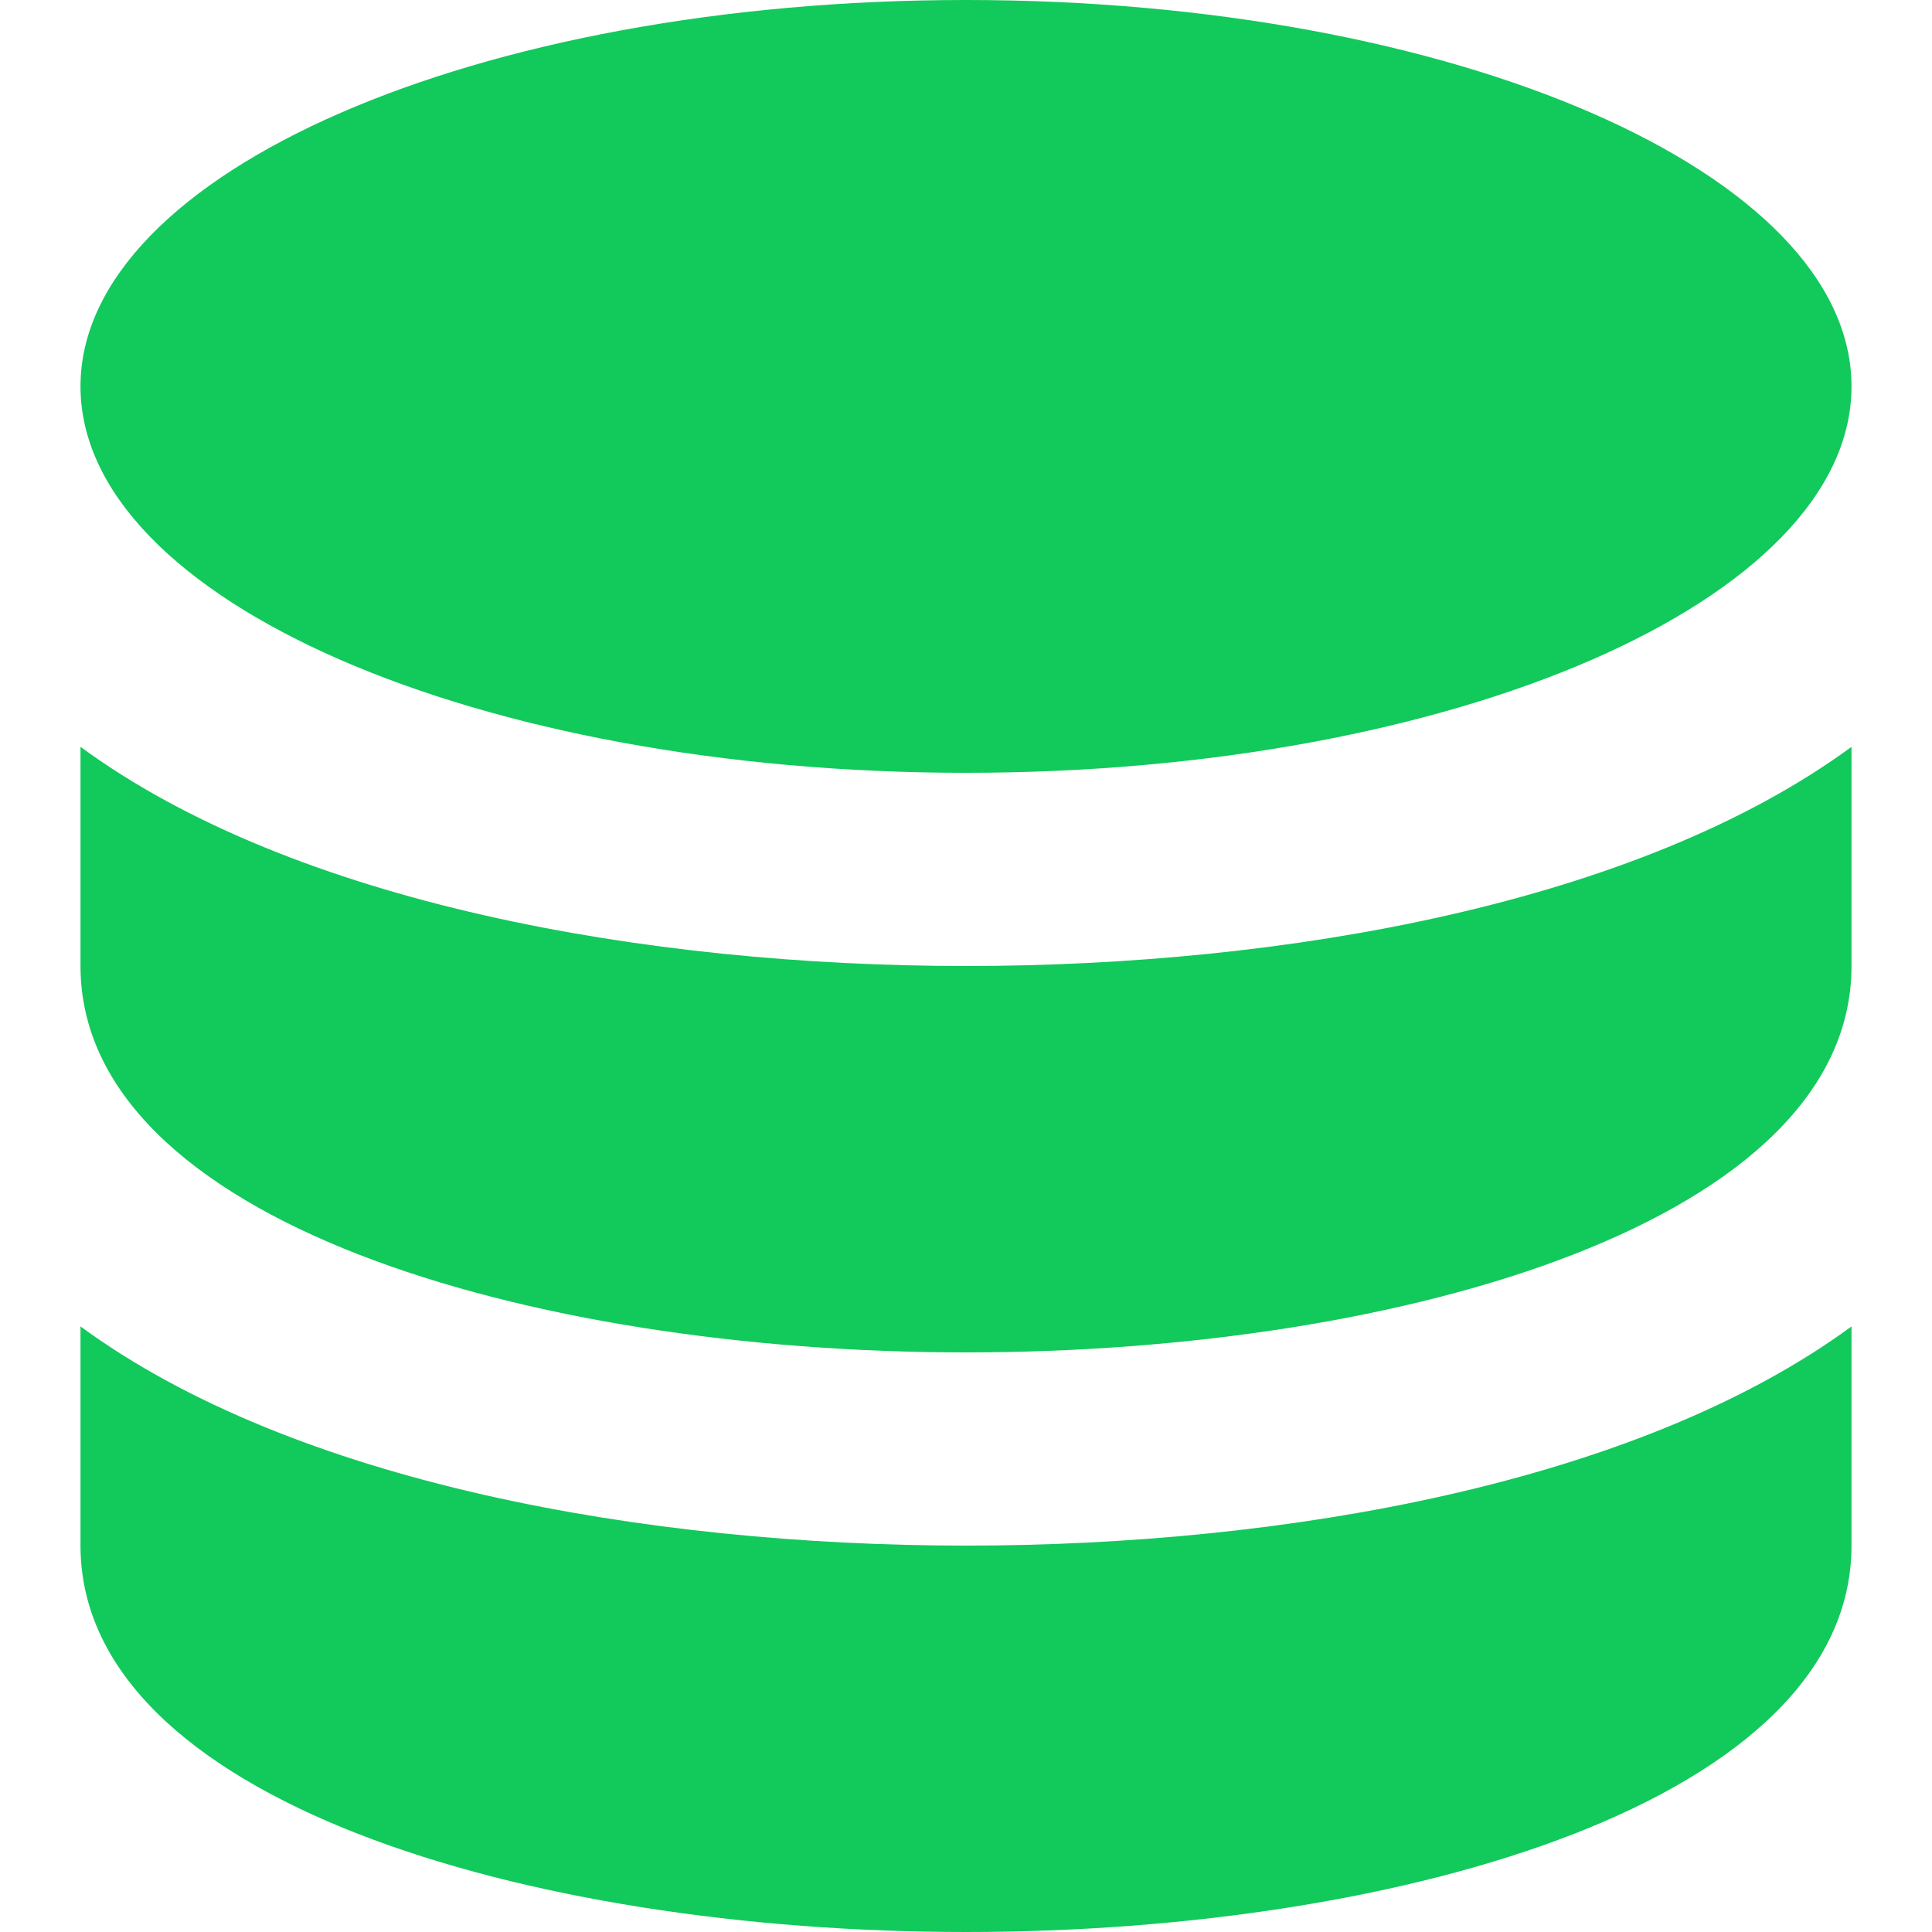 <svg width="36" height="36" viewBox="0 0 36 36" fill="none" xmlns="http://www.w3.org/2000/svg">
<path d="M1.5 24.716V28.8C1.5 33.527 9.8 36 18 36C26.201 36 34.5 33.527 34.5 28.8V24.716C30.523 27.634 23.949 28.8 18 28.8C12.051 28.8 5.476 27.634 1.5 24.716Z" fill="#12C95B"/>
<path d="M1.5 13.916V18C1.5 22.727 9.8 25.2 18 25.2C26.201 25.2 34.5 22.727 34.5 18V13.916C30.523 16.834 23.949 18 18 18C12.051 18 5.476 16.834 1.5 13.916Z" fill="#12C95B"/>
<path d="M18 14.4C27.113 14.4 34.5 11.176 34.5 7.2C34.5 3.224 27.113 0 18 0C8.887 0 1.5 3.224 1.5 7.2C1.5 11.176 8.887 14.4 18 14.4Z" fill="#12C95B"/>
</svg>
